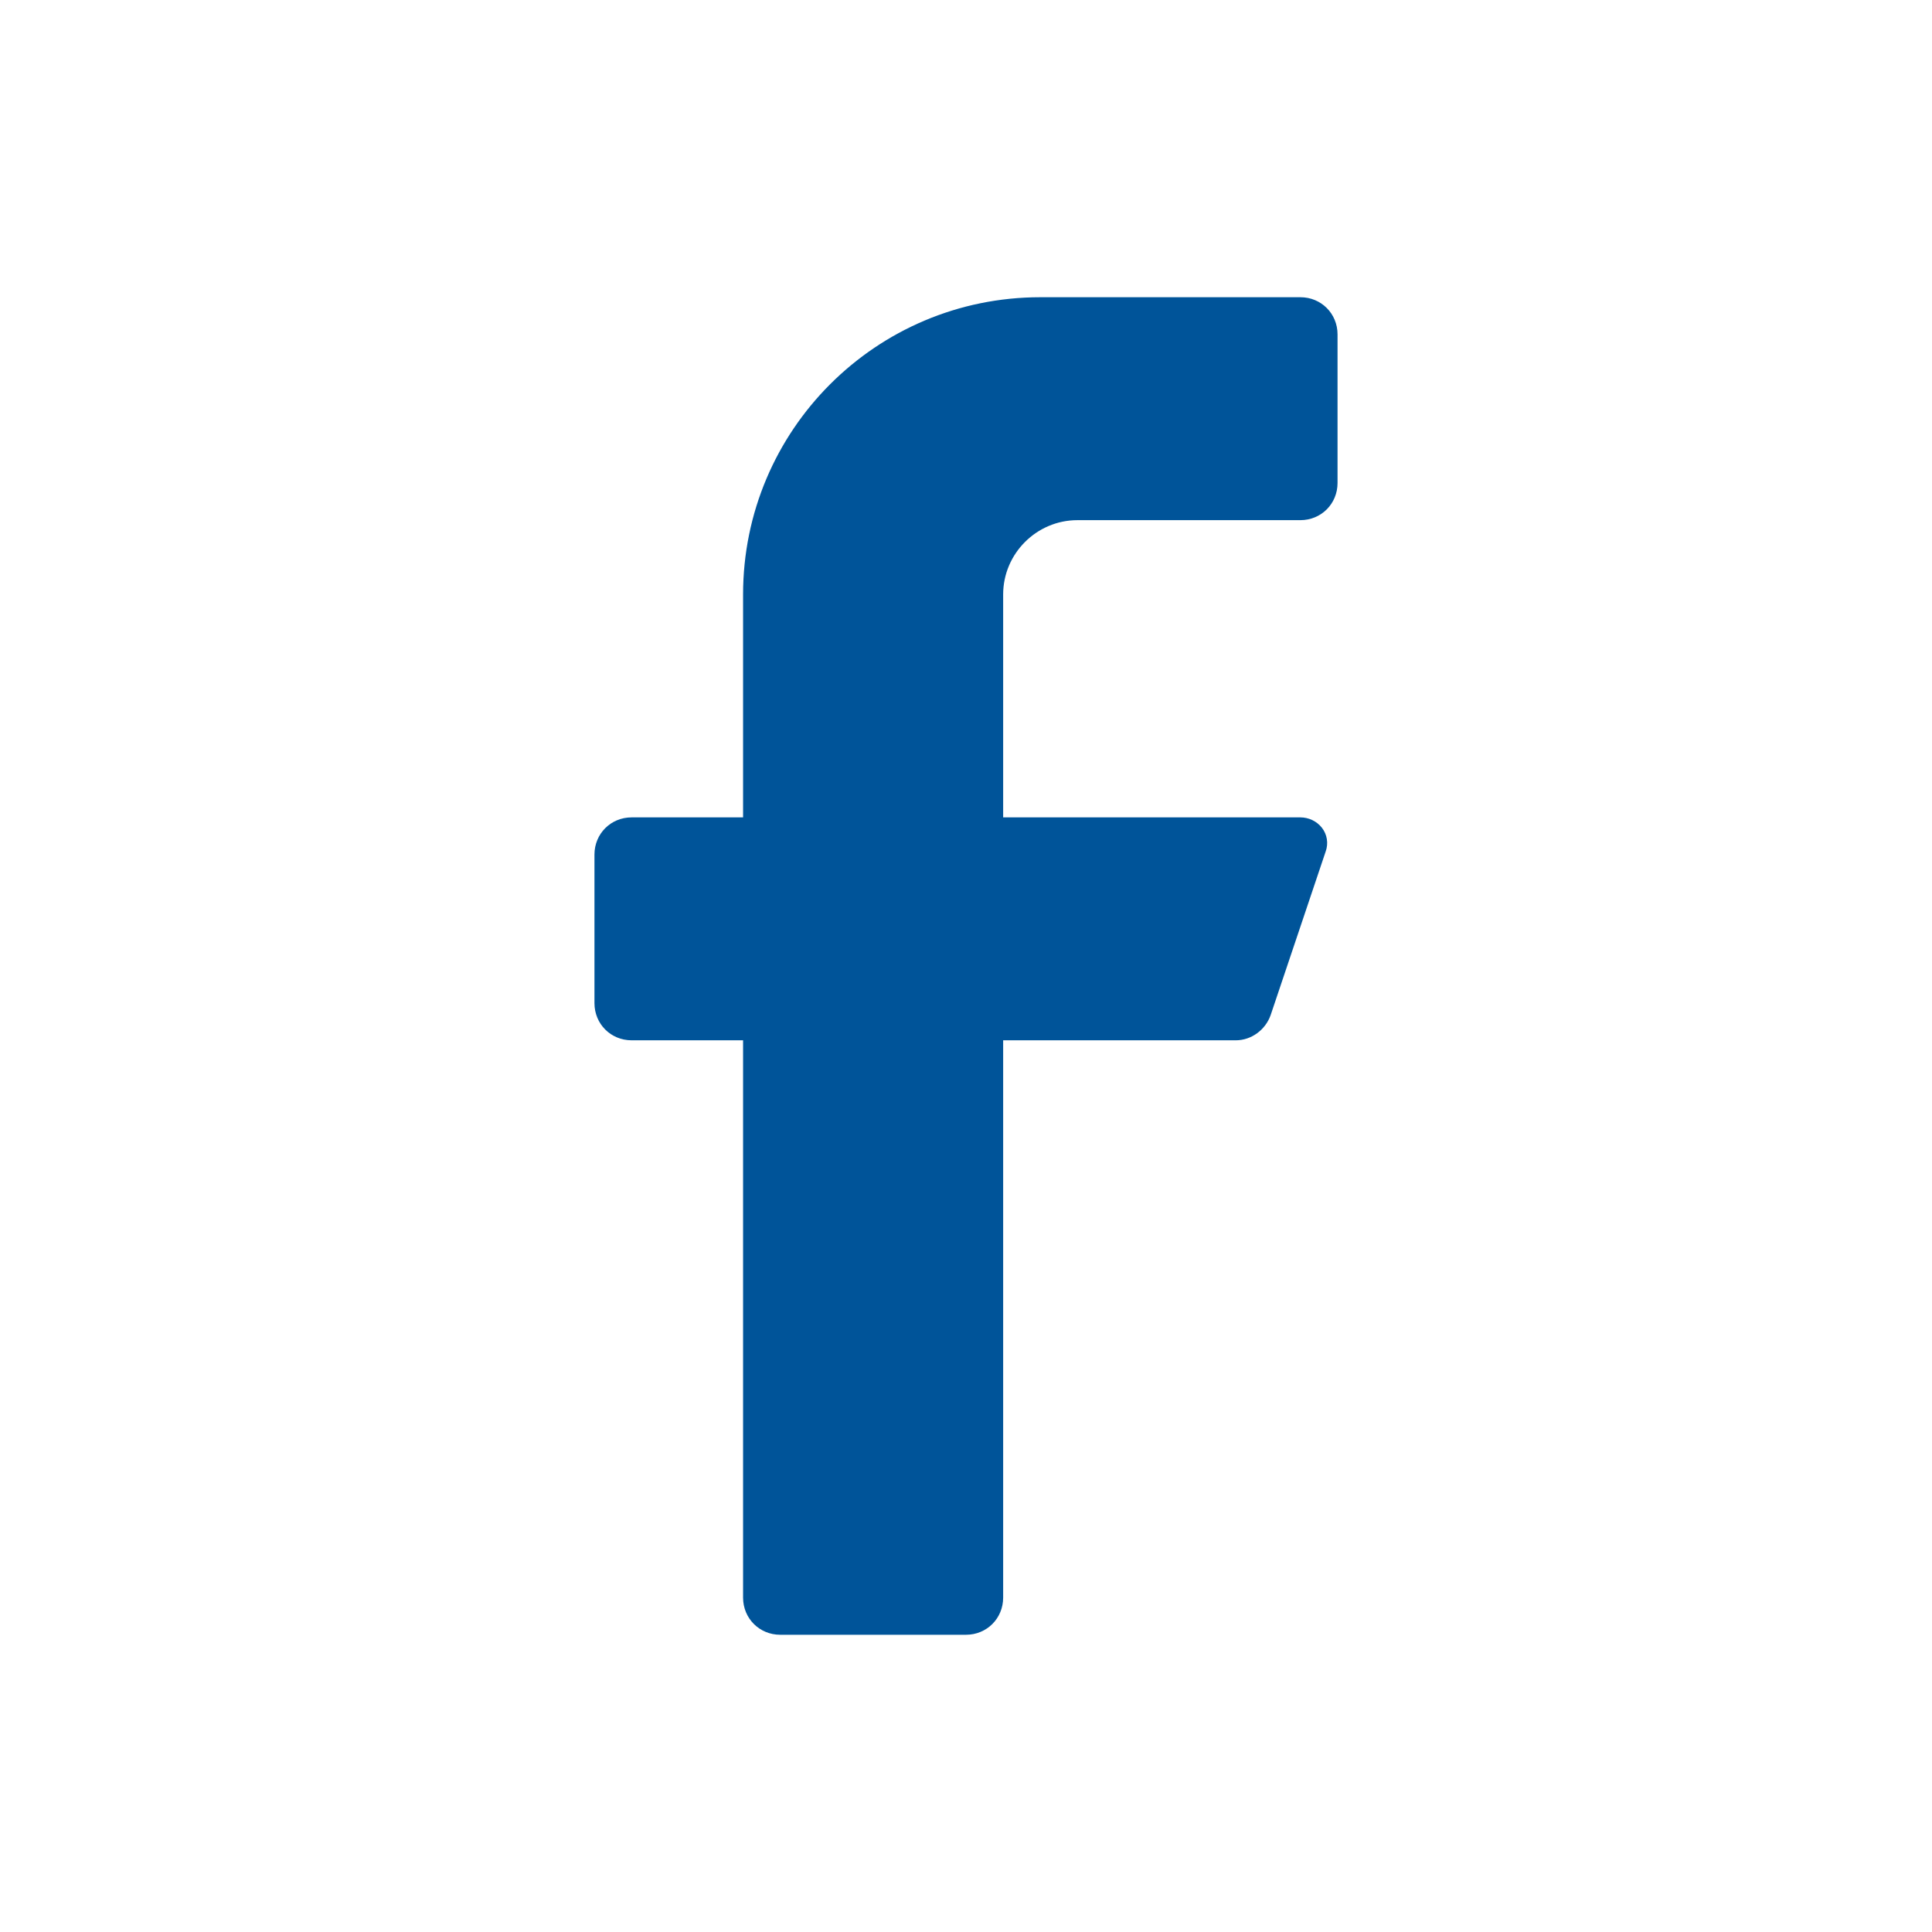 <?xml version="1.0" encoding="UTF-8"?>
<!-- Generator: Adobe Illustrator 27.2.0, SVG Export Plug-In . SVG Version: 6.00 Build 0)  -->
<svg xmlns="http://www.w3.org/2000/svg" xmlns:xlink="http://www.w3.org/1999/xlink" version="1.1" id="Layer_1" x="0px" y="0px" viewBox="0 0 26 26" style="enable-background:new 0 0 26 26;" xml:space="preserve">
<style type="text/css">
	.st0{fill:#005499;}
</style>
<path class="st0" d="M17.5,7h-3c-0.55,0-1,0.45-1,1v3h4c0.11,0,0.22,0.05,0.29,0.14s0.09,0.21,0.05,0.32l-0.74,2.2  c-0.07,0.2-0.26,0.34-0.47,0.34H13.5v7.5c0,0.28-0.22,0.5-0.5,0.5h-2.5c-0.28,0-0.5-0.22-0.5-0.5V14H8.5C8.22,14,8,13.78,8,13.5v-2  C8,11.22,8.22,11,8.5,11H10V8c0-2.21,1.79-4,4-4h3.5C17.78,4,18,4.22,18,4.5v2C18,6.78,17.78,7,17.5,7z"></path>
</svg>
